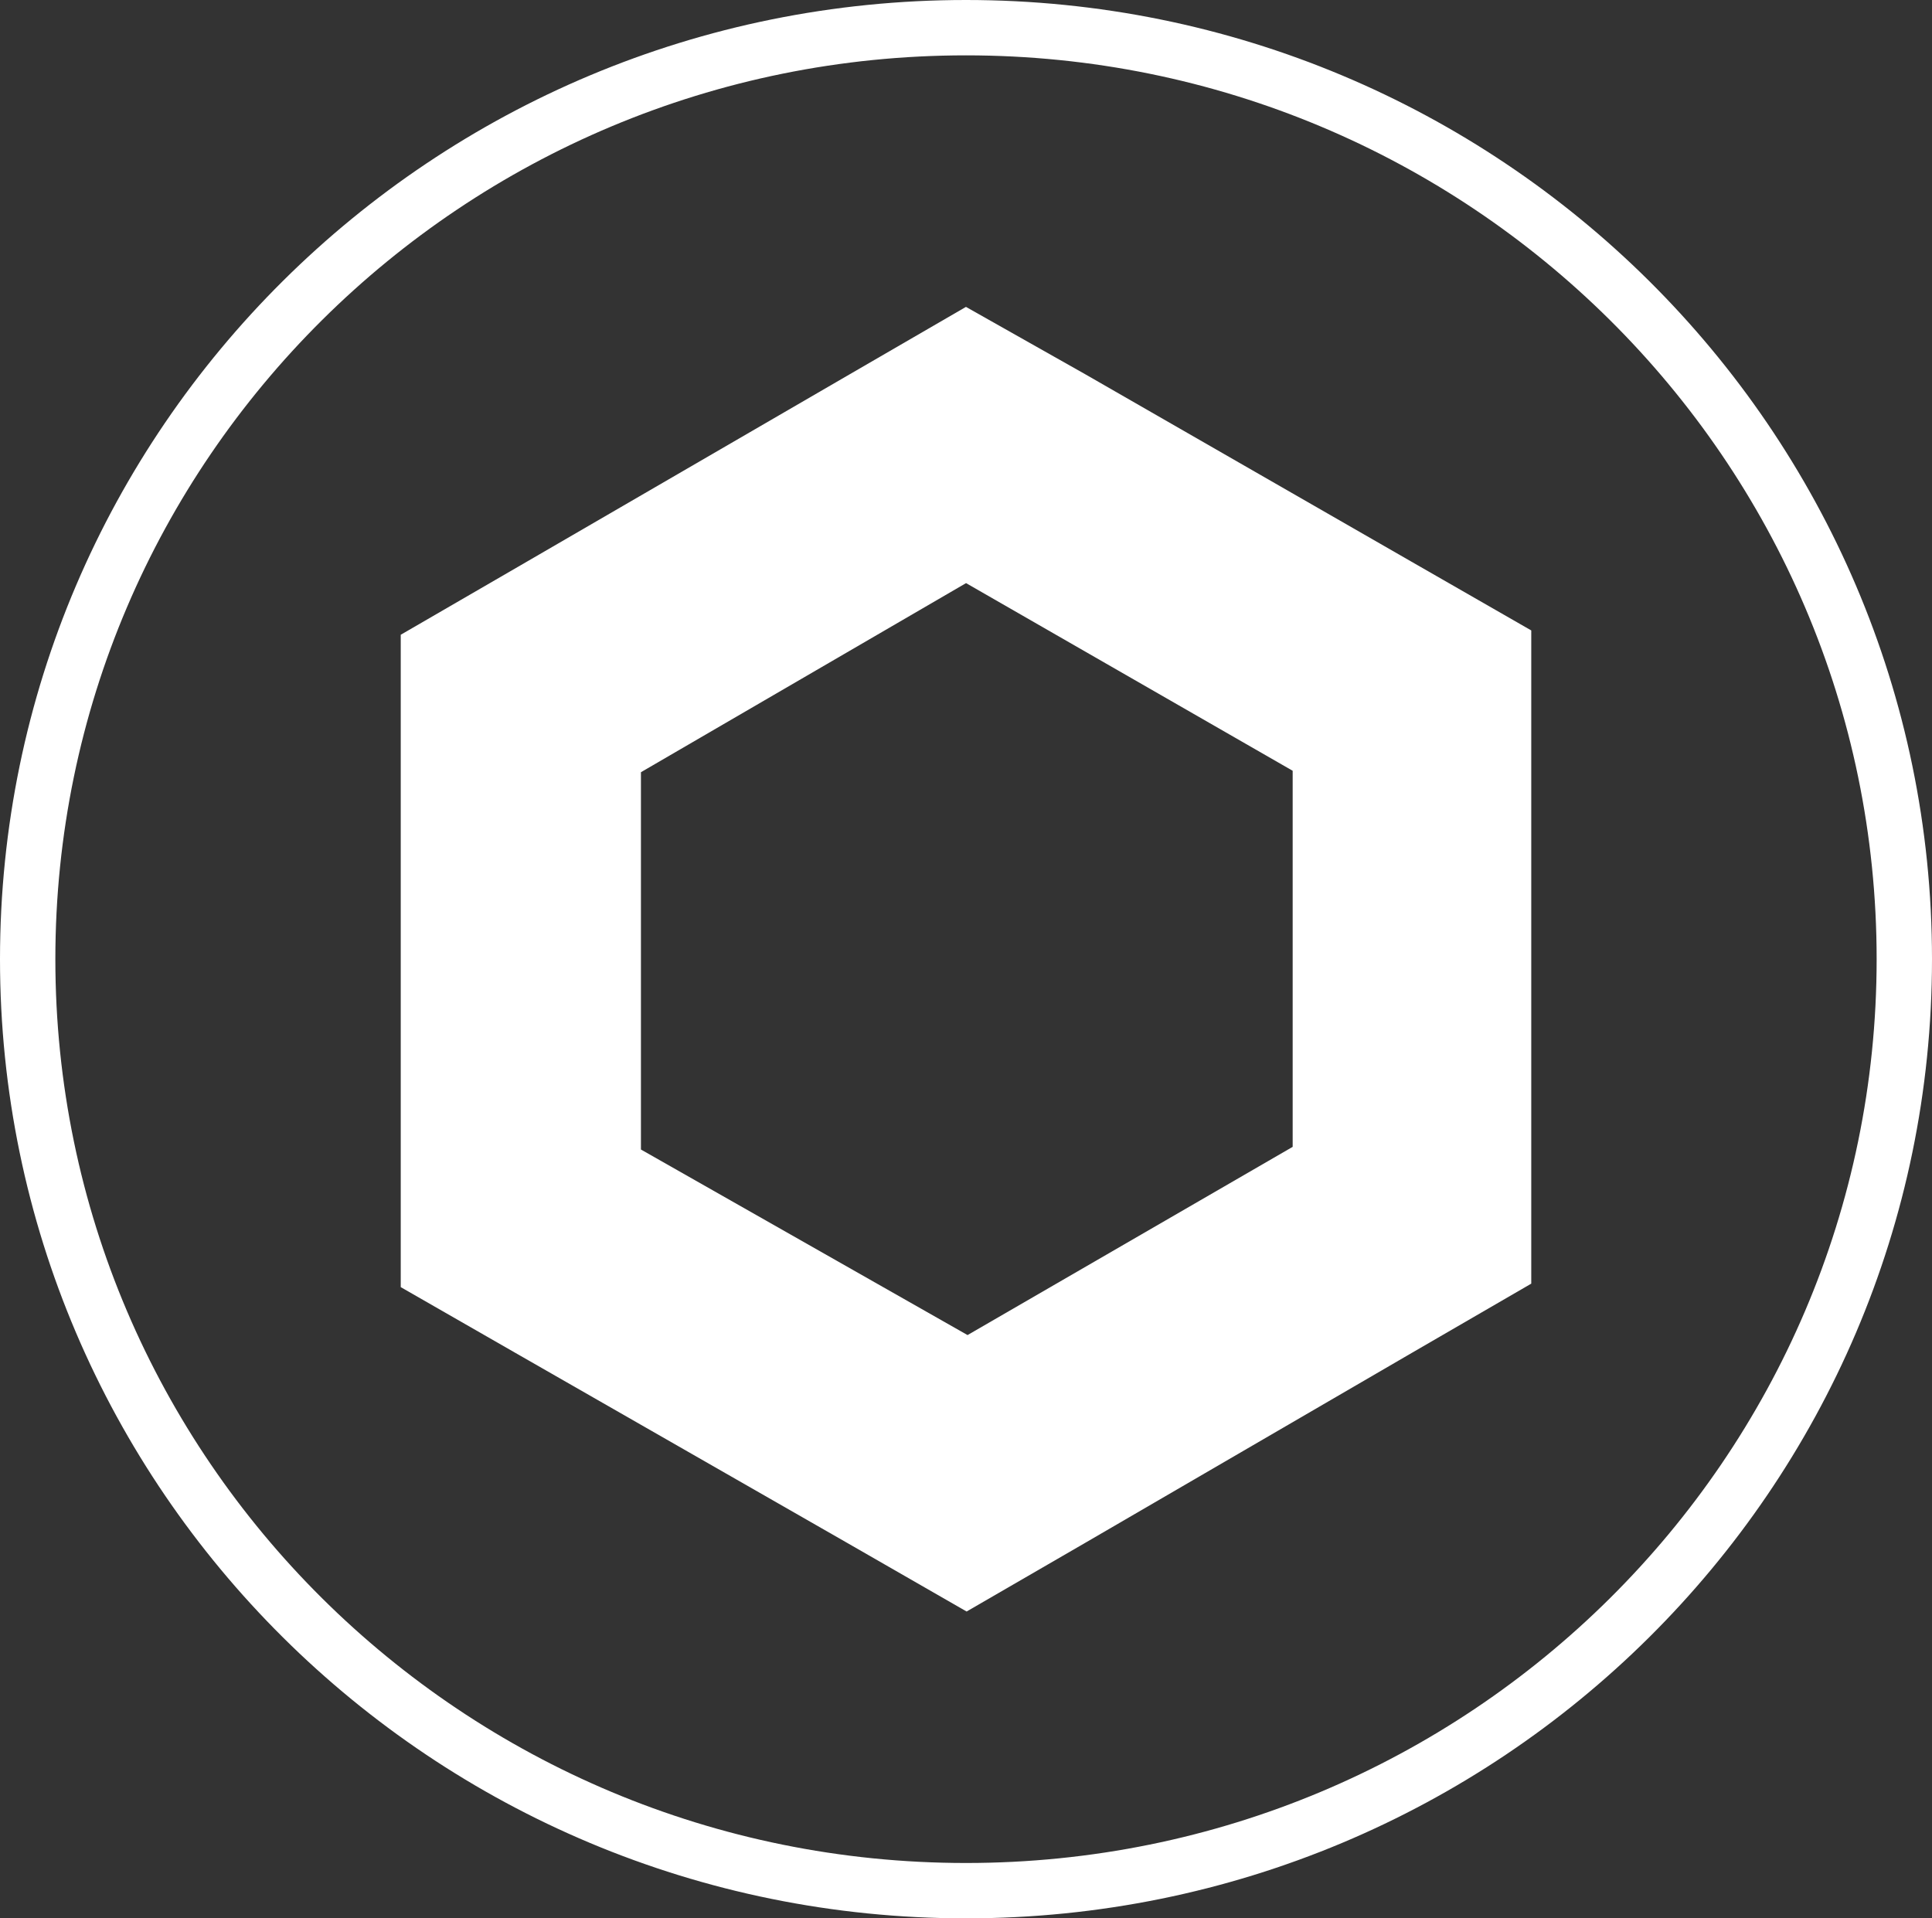 <svg id="Layer_1" data-name="Layer 1" xmlns="http://www.w3.org/2000/svg" viewBox="0 0 349 346.55"><rect x="0" y="0" width="349" height="346.55" fill="#333333" stroke="none"/><defs><style>.cls-1{fill:none;stroke:#fff;stroke-miterlimit:10;stroke-width:10px;fill-rule:evenodd;}.cls-2{fill:#fff;}</style></defs><path class="cls-1" d="M232.89,67.93c-93.61,0-169.5,75.34-169.5,168.27s75.89,168.28,169.5,168.28,169.5-75.34,169.5-168.28S326.5,67.93,232.89,67.93Z" transform="translate(-58.39 -62.93)"/><path class="cls-2" d="M232.9,168.27l59,33.9v67.94l-58.73,34-59-33.52V202.43Zm0-49.91L211.27,130.9,152.4,165.07,130.78,177.6V295.45l21.62,12.4,59,33.79L233,354.05l21.64-12.53,58.73-34.16L335,294.82v-118l-21.62-12.41-59-33.9L232.9,118.38Z" transform="translate(-58.39 -62.93)"/></svg>